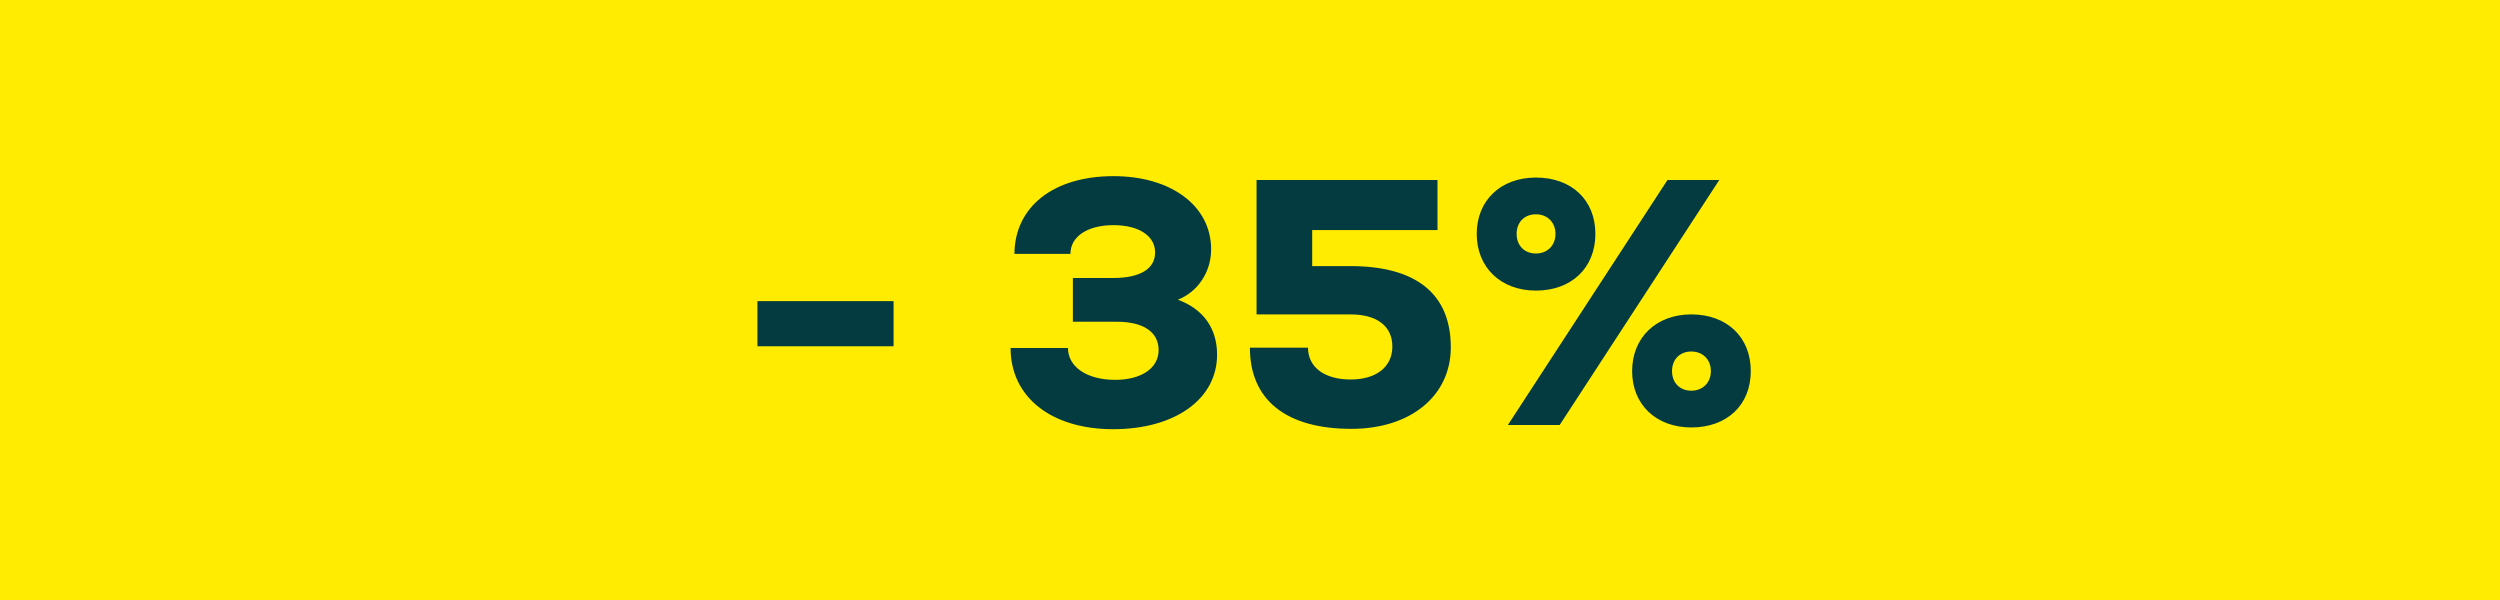 <svg width="100" height="24" viewBox="0 0 100 24" fill="none" xmlns="http://www.w3.org/2000/svg">
<rect width="100" height="24" fill="#FFEC00"/>
<path d="M30.297 13.85H35.743V12.044H30.297V13.85ZM47.115 11.988C47.899 11.68 48.445 10.896 48.445 9.972C48.445 8.236 46.849 7.046 44.539 7.046C42.145 7.046 40.591 8.264 40.577 10.154H42.817C42.817 9.468 43.489 9.006 44.539 9.006C45.561 9.006 46.205 9.44 46.205 10.098C46.205 10.756 45.603 11.12 44.525 11.12H42.915V12.87H44.679C45.729 12.87 46.345 13.276 46.345 14.004C46.345 14.732 45.645 15.194 44.609 15.194C43.475 15.194 42.719 14.676 42.719 13.92H40.423C40.423 15.88 42.047 17.168 44.525 17.168C47.003 17.168 48.683 15.964 48.683 14.186C48.683 13.136 48.137 12.366 47.115 11.988ZM54.014 10.644H52.488V9.202H57.5V7.2H50.262V12.576H54.014C55.092 12.576 55.694 13.052 55.694 13.864C55.694 14.676 55.05 15.18 54.028 15.18C52.978 15.18 52.32 14.69 52.32 13.906H49.996C49.996 16.006 51.452 17.154 54.056 17.154C56.422 17.154 58.032 15.838 58.032 13.892C58.032 11.764 56.66 10.644 54.014 10.644ZM61.435 11.624C62.863 11.624 63.815 10.714 63.815 9.356C63.815 7.998 62.863 7.102 61.435 7.102C60.035 7.102 59.069 8.012 59.069 9.356C59.069 10.7 60.035 11.624 61.435 11.624ZM60.315 17H62.387L68.771 7.2H66.699L60.315 17ZM61.435 10.14C60.973 10.14 60.665 9.818 60.665 9.356C60.665 8.894 60.973 8.572 61.435 8.572C61.897 8.572 62.219 8.894 62.219 9.356C62.219 9.818 61.897 10.14 61.435 10.14ZM67.651 17.098C69.079 17.098 70.031 16.202 70.031 14.844C70.031 13.486 69.079 12.576 67.651 12.576C66.251 12.576 65.285 13.5 65.285 14.844C65.285 16.188 66.251 17.098 67.651 17.098ZM67.651 15.628C67.189 15.628 66.881 15.306 66.881 14.844C66.881 14.382 67.189 14.06 67.651 14.06C68.113 14.06 68.435 14.382 68.435 14.844C68.435 15.306 68.113 15.628 67.651 15.628Z" fill="#033B40"/>
</svg>
